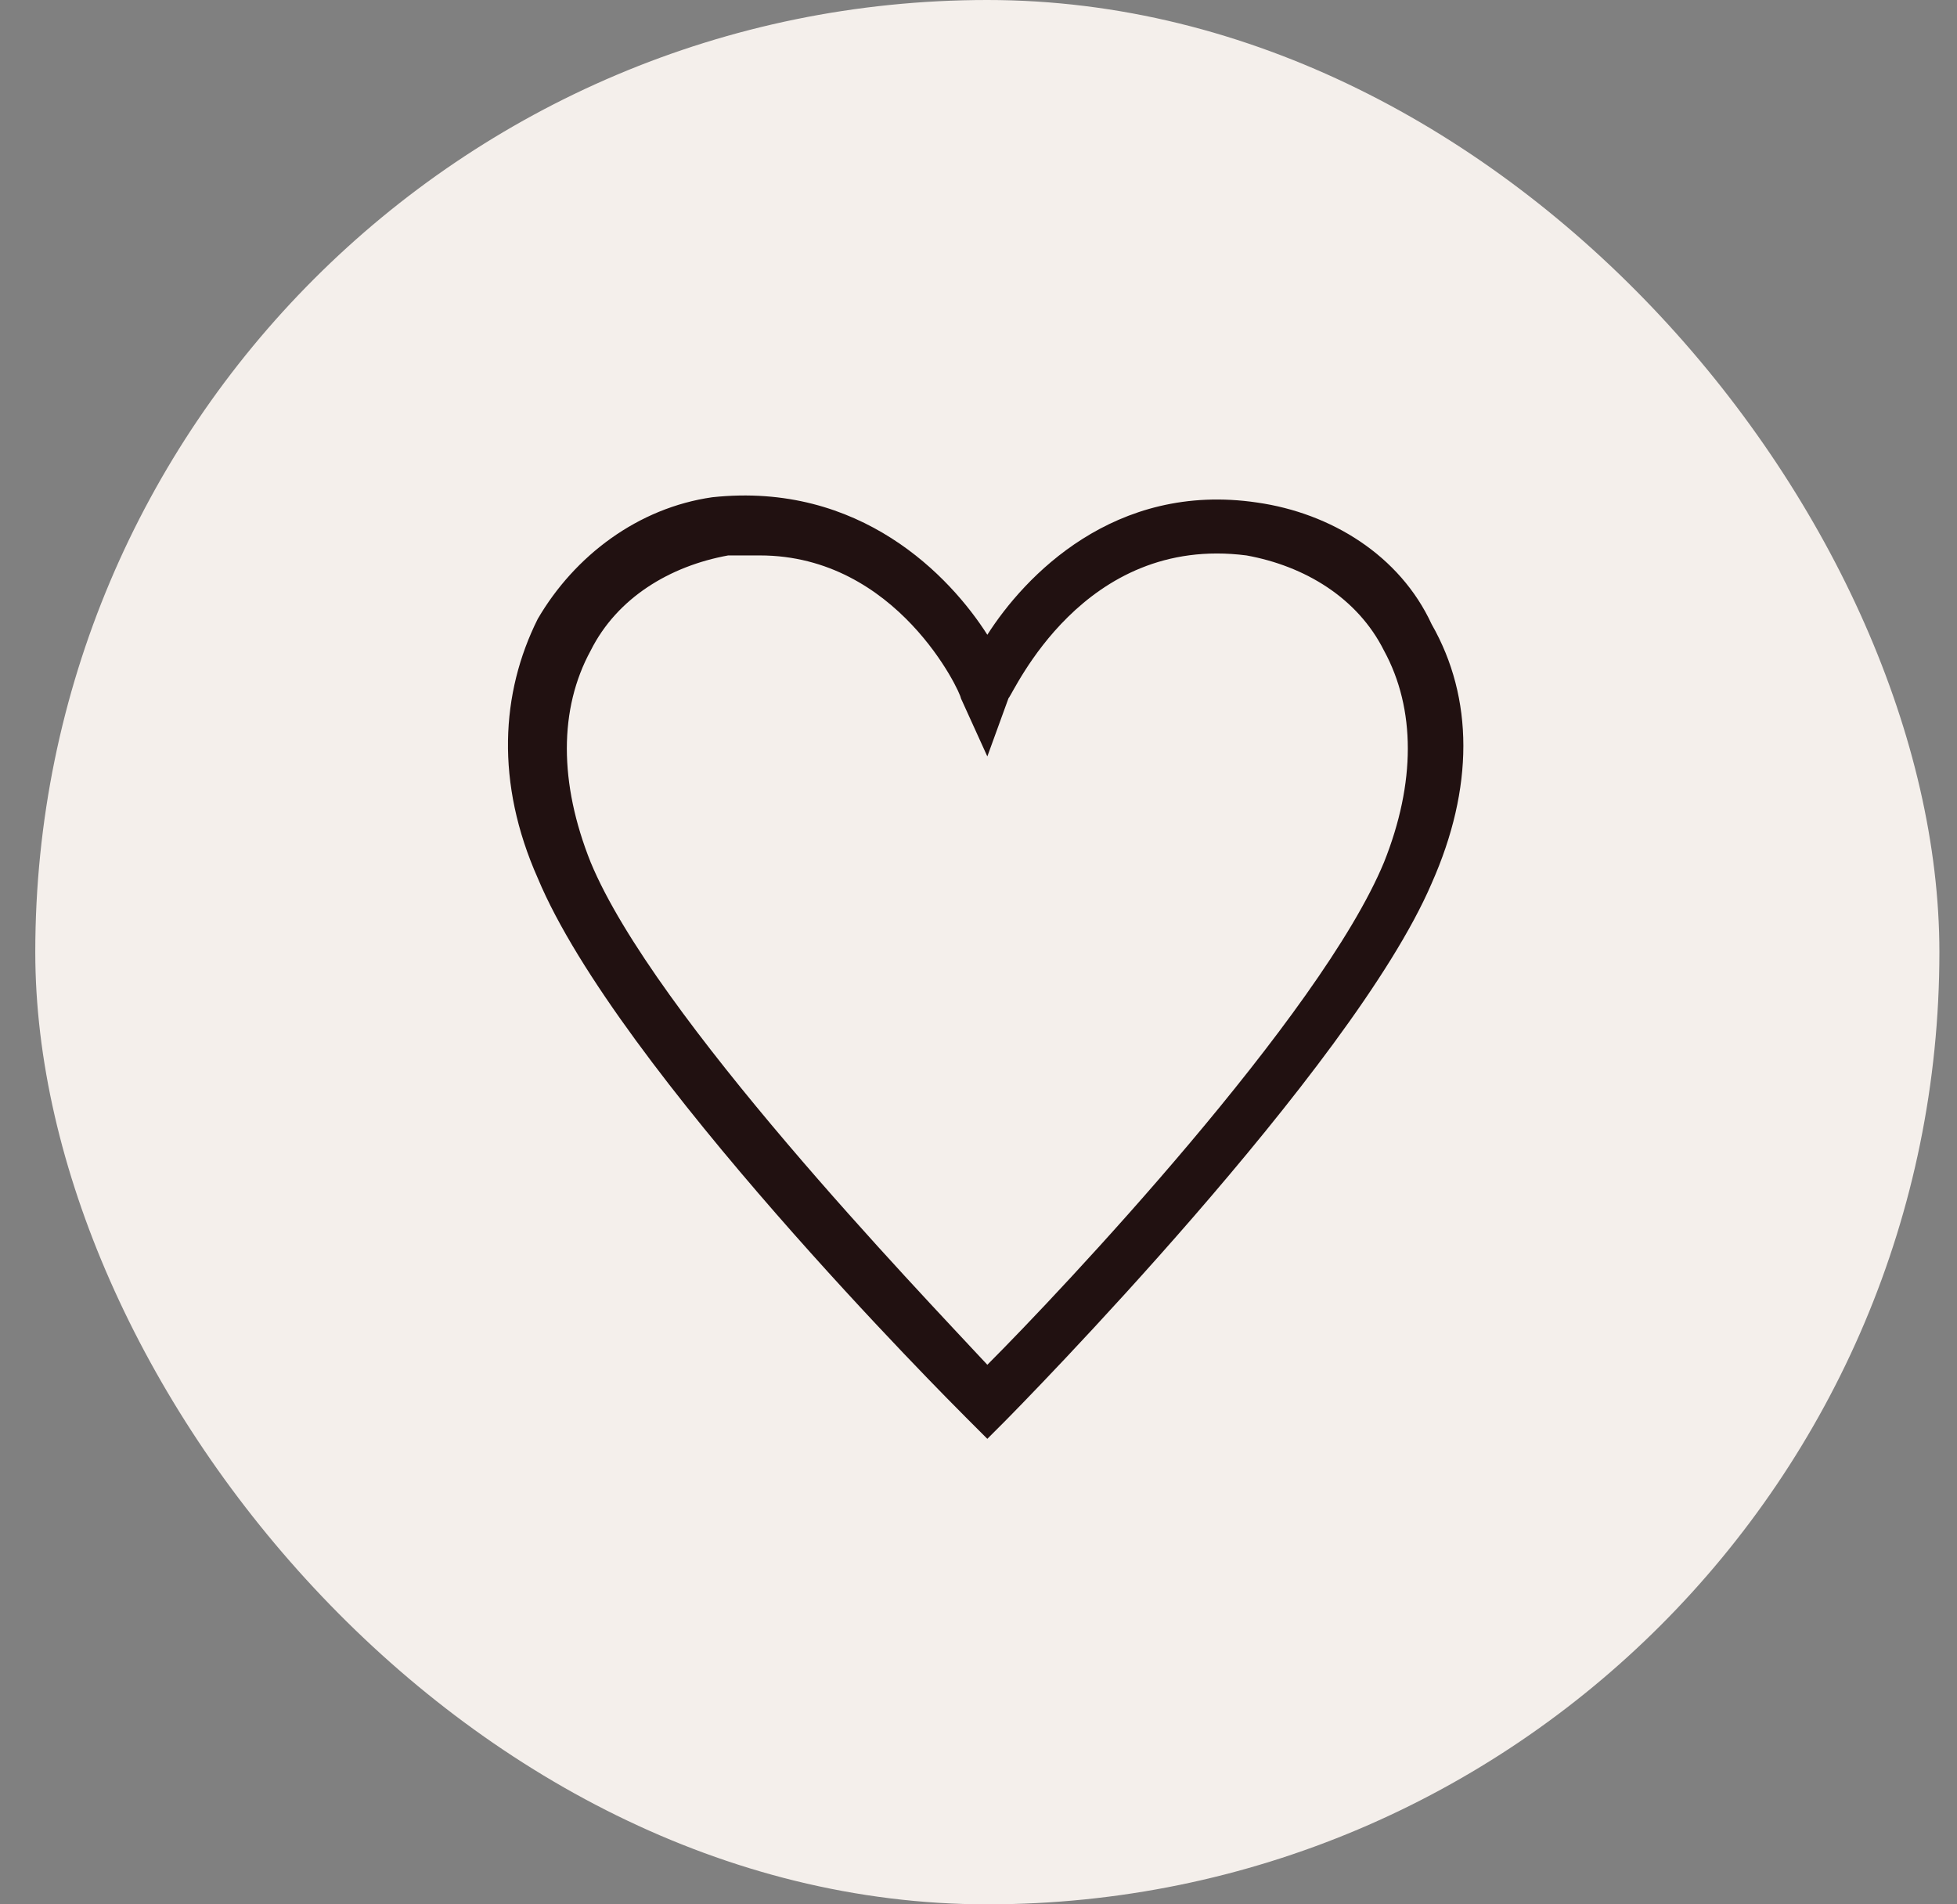 <svg xmlns="http://www.w3.org/2000/svg" fill="none" viewBox="0 0 37 36" height="36" width="37">
<rect x="0" y="0" width="37" height="36" fill="#808080" stroke="none"/>
<rect fill="#F4EFEB" rx="18" height="36" width="36" x="0.667"></rect>
<path fill="#211111" d="M18.667 27.2L18.267 26.8C17.967 26.5 11.667 20.2 10.167 16.6C9.367 14.8 9.467 13.1 10.167 11.7C10.867 10.5 12.067 9.6 13.467 9.4C16.267 9.1 17.967 10.9 18.667 12C19.367 10.9 21.067 9.1 23.767 9.5C25.167 9.7 26.467 10.5 27.067 11.8C27.867 13.2 27.867 14.9 27.067 16.7C25.567 20.2 19.267 26.6 18.967 26.9L18.667 27.2ZM14.367 10.5C14.167 10.5 13.967 10.5 13.767 10.5C12.667 10.7 11.667 11.3 11.167 12.3C10.567 13.4 10.567 14.8 11.167 16.3C12.367 19.2 17.367 24.4 18.667 25.8C20.067 24.4 24.967 19.2 26.167 16.3C26.767 14.8 26.767 13.4 26.167 12.3C25.667 11.3 24.667 10.7 23.567 10.5C20.467 10.1 19.167 13.1 19.067 13.2L18.667 14.3L18.167 13.2C18.167 13.1 16.967 10.5 14.367 10.5Z"></path>
</svg>
